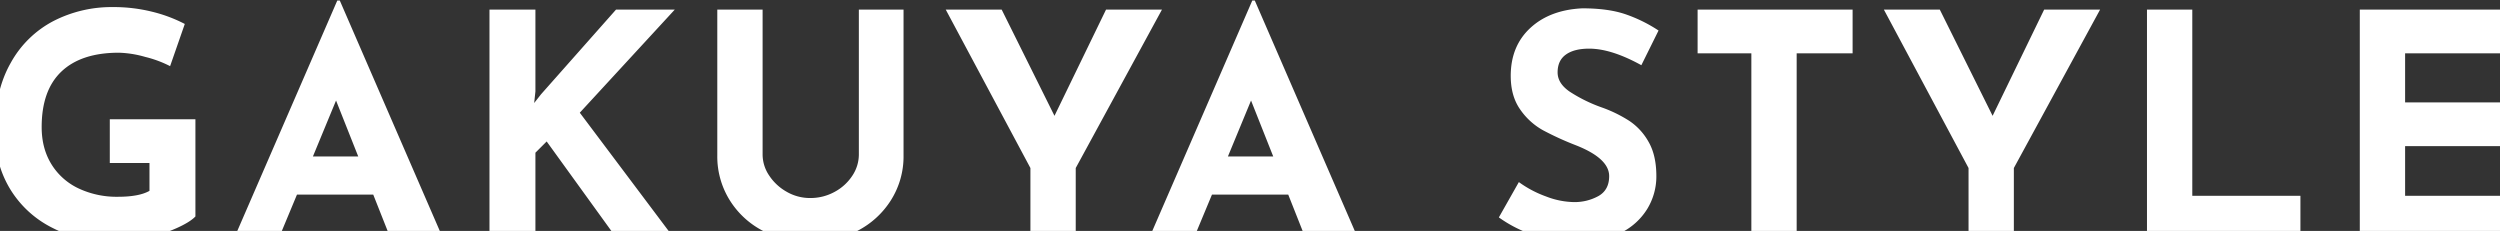 <svg xmlns="http://www.w3.org/2000/svg" width="1440" height="133"><rect width="100%" height="100%" fill="#333333" stroke="none"/><defs><clipPath id="a"><path transform="translate(120 6236)" fill="#fff" stroke="#707070" d="M0 0h1440v133H0z"/></clipPath></defs><g transform="translate(-120 -6236)" clip-path="url(#a)"><path d="M232.56 6360.68q-3.06 3.24-10.89 6.75a97.265 97.265 0 0 1-17.28 5.76 74.809 74.809 0 0 1-17.19 2.25q-21.06 0-36.99-8.19a59.573 59.573 0 0 1-24.57-22.68q-8.64-14.49-8.64-33.03 0-23.22 9.18-39.33a59.611 59.611 0 0 1 24.66-24.12 73.3 73.3 0 0 1 34.2-8.01 91.783 91.783 0 0 1 22.68 2.7 83.351 83.351 0 0 1 18.72 7.02l-8.46 24.3a65.253 65.253 0 0 0-14.31-5.31 60.966 60.966 0 0 0-15.21-2.43q-21.6 0-33.03 10.8T144 6309.2q0 12.24 5.58 21.33a36.619 36.619 0 0 0 15.57 13.95 51.4 51.4 0 0 0 22.77 4.86q12.24 0 18.18-3.42v-16.02h-22.86v-25.2h49.32Zm102.42-12.6h-43.92l-10.8 25.92h-25.74l59.76-137.7h1.44l59.76 137.7h-30.24Zm-8.64-21.96-12.78-32.22-13.32 32.22Zm101.34-30.78 3.96-5.04 43.2-48.78h33.84l-54.72 59.4 54.9 73.08h-33.12l-40.86-56.52-6.48 6.48V6374h-26.46v-132.48h26.46v47.16Zm131.58 29.7a21.652 21.652 0 0 0 3.78 12.06 29.1 29.1 0 0 0 10.08 9.36 26.77 26.77 0 0 0 13.5 3.6 28.789 28.789 0 0 0 14.22-3.6 27.881 27.881 0 0 0 10.17-9.36 22.024 22.024 0 0 0 3.69-12.06v-83.52h25.74v84.06a47.124 47.124 0 0 1-7.2 25.65 49.564 49.564 0 0 1-19.53 17.82 57.988 57.988 0 0 1-27.09 6.39 57.45 57.45 0 0 1-27-6.39 49.066 49.066 0 0 1-19.35-17.82 47.569 47.569 0 0 1-7.11-25.65v-84.06h26.1Zm230.04-83.52-49.68 91.26V6374h-26.1v-41.22l-48.78-91.26h32.22l30.42 61.2 29.7-61.2Zm72.72 106.56H818.1L807.3 6374h-25.74l59.76-137.7h1.44l59.76 137.7h-30.24Zm-8.64-21.96-12.78-32.22-13.32 32.22Zm212.04-52.56q-17.28-9.54-30.06-9.54-8.64 0-13.41 3.42t-4.77 10.26q0 6.3 6.93 11.07a86.483 86.483 0 0 0 18.45 9.09 76.634 76.634 0 0 1 16.02 7.83 35.045 35.045 0 0 1 11.07 12.15q4.41 7.74 4.41 19.62a35.872 35.872 0 0 1-5.31 18.99 37.044 37.044 0 0 1-15.57 13.86q-10.26 5.13-24.48 5.13a81.665 81.665 0 0 1-23.58-3.51 73.658 73.658 0 0 1-21.78-10.71l11.52-20.34a62.614 62.614 0 0 0 15.66 8.28 46.551 46.551 0 0 0 15.84 3.24 28.449 28.449 0 0 0 14.4-3.51q6.12-3.51 6.12-11.43 0-10.26-19.26-17.82a172.415 172.415 0 0 1-18.9-8.64 38.879 38.879 0 0 1-13.05-11.88q-5.49-7.74-5.49-19.44 0-17.1 11.25-27.54t29.97-11.34q14.76 0 24.66 3.33a84.225 84.225 0 0 1 19.26 9.45Zm121.68-32.04v25.2h-32.22V6374h-26.1v-107.28h-30.96v-25.2Zm142.56 0-49.68 91.26V6374h-26.1v-41.22l-48.78-91.26h32.22l30.42 61.2 29.7-61.2Zm53.1 0v107.28h62.28v25.2h-88.38v-132.48Zm186.84 0v25.2h-64.26v28.26h56.88v25.2h-56.88v28.62h66.78v25.2h-92.88v-132.48Z" fill="#fff"/></g></svg>